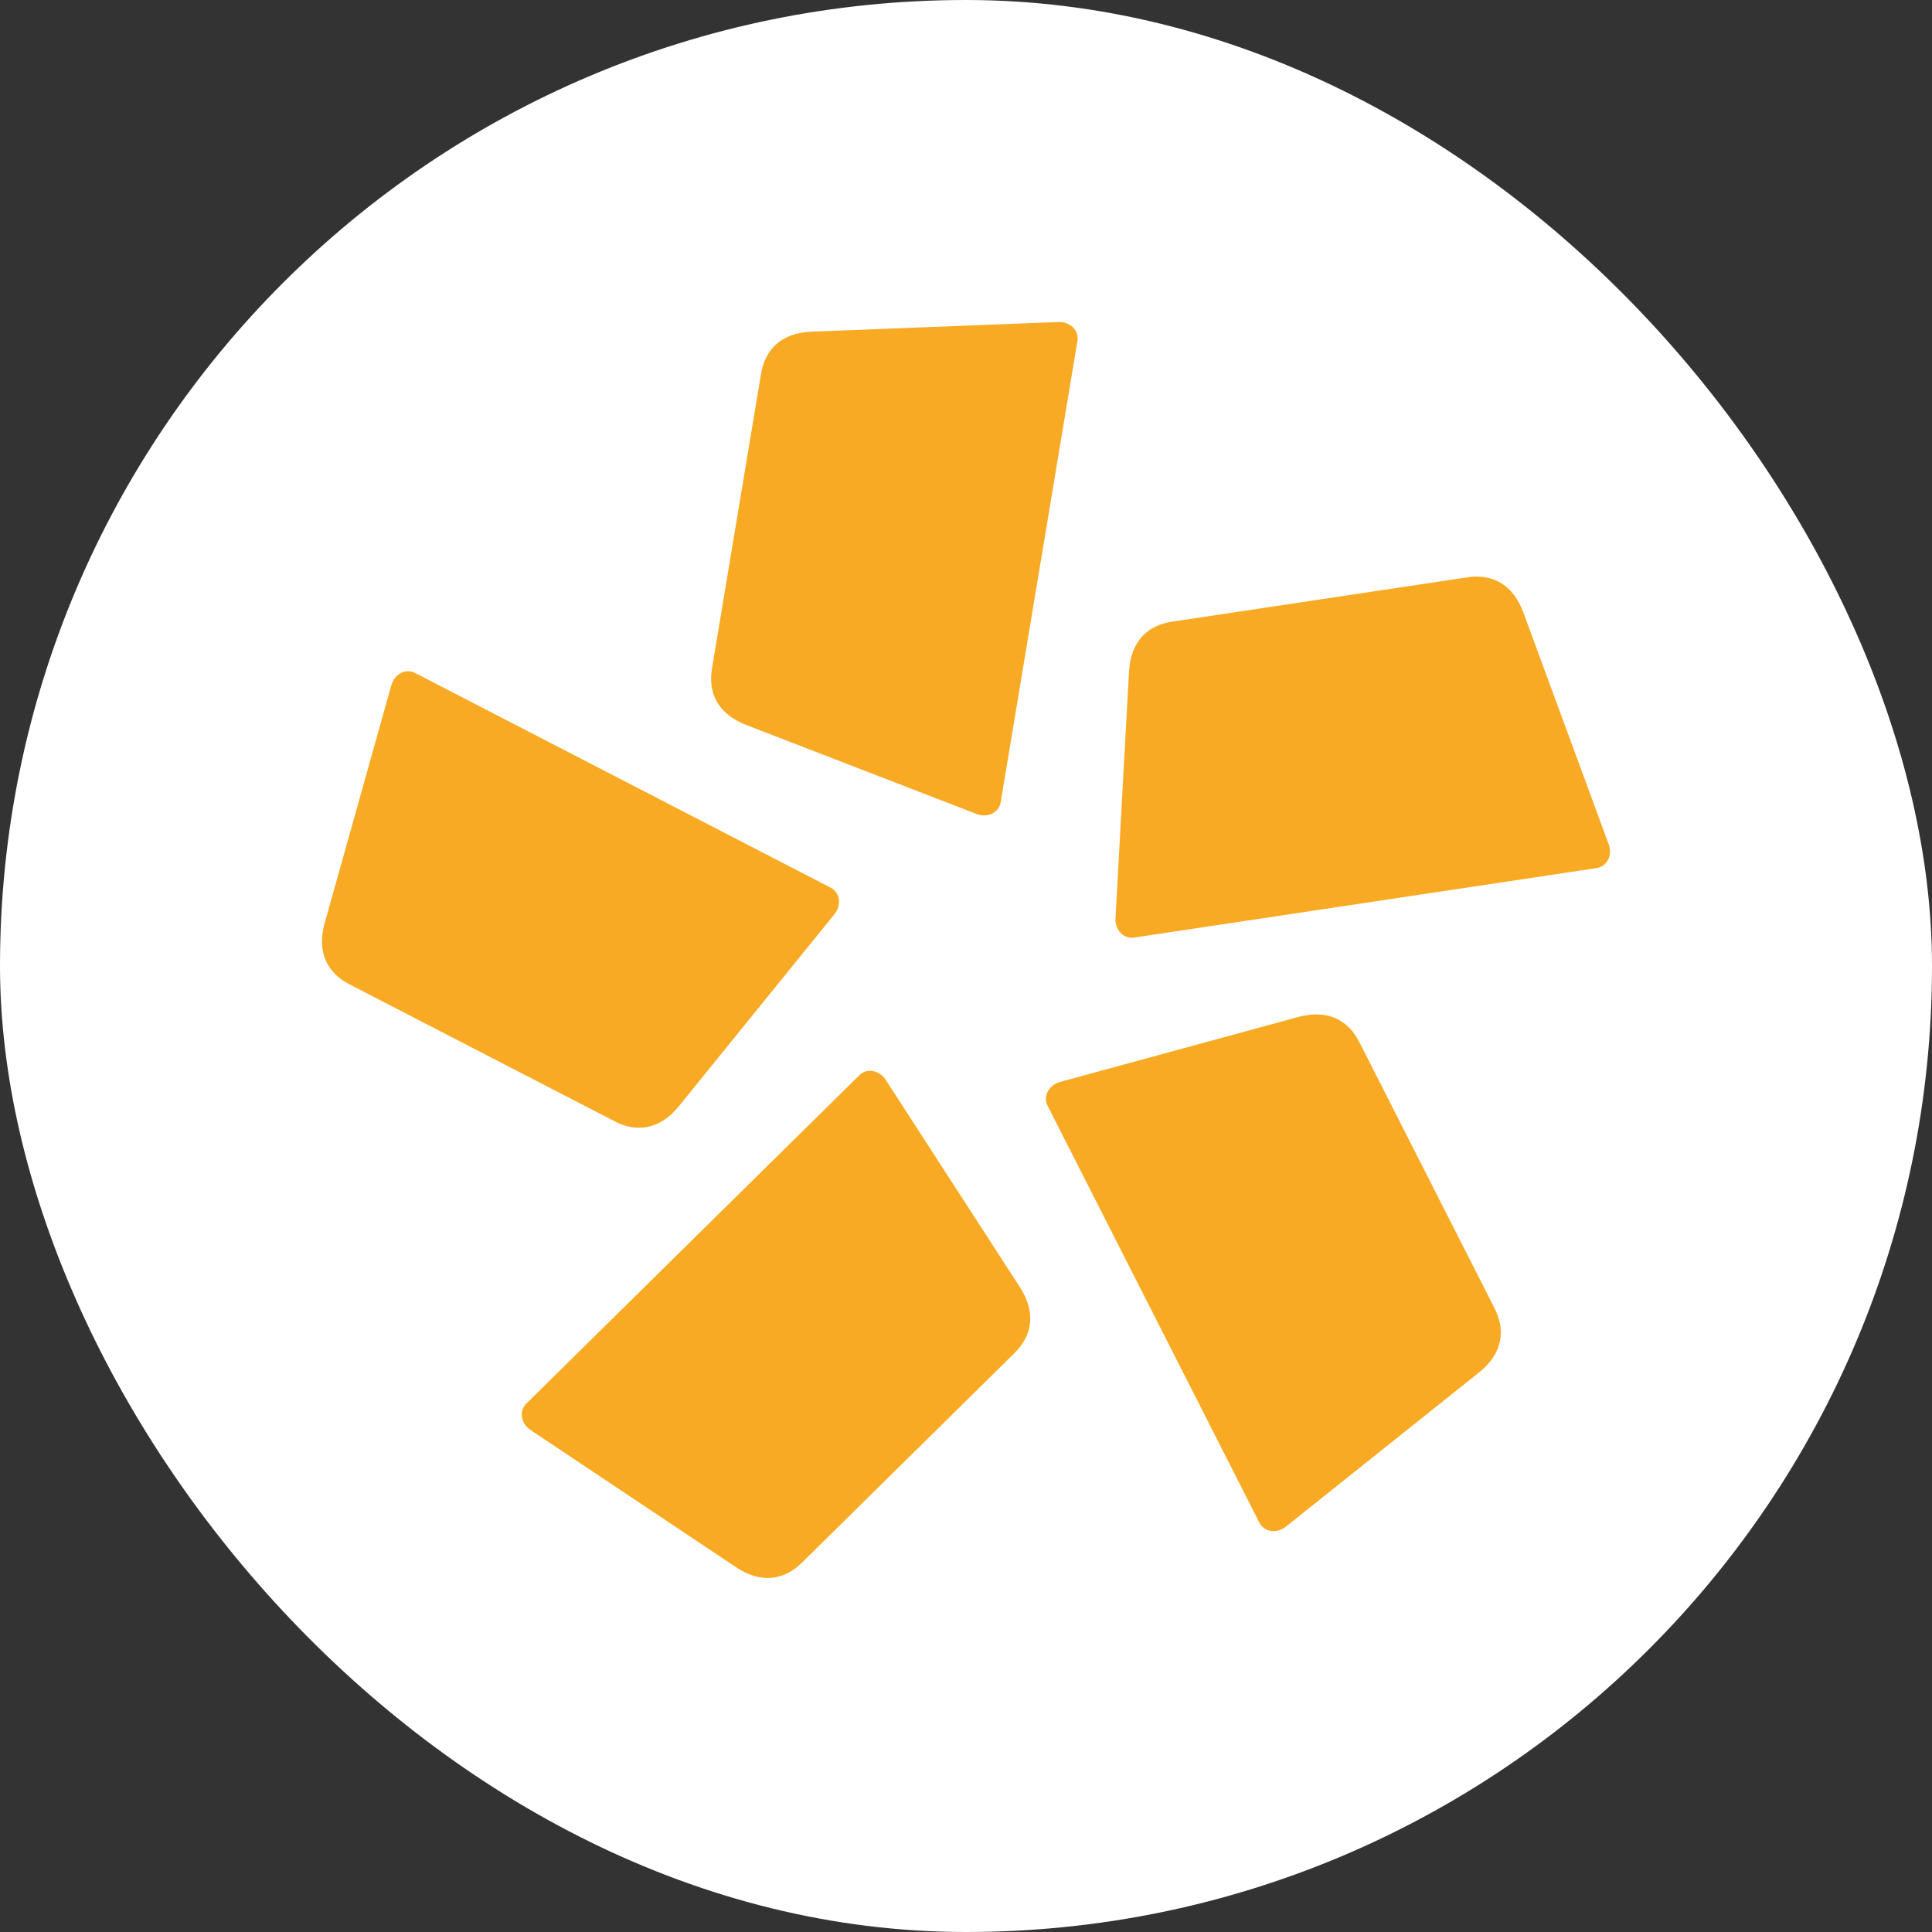 <svg width="24" height="24" viewBox="0 0 24 24" fill="none" xmlns="http://www.w3.org/2000/svg">
<rect x="0" y="0" width="24" height="24" fill="#333333" stroke="none"/>
<rect width="24" height="24" rx="12" fill="white"/>
<path d="M13.384 4.237L12.431 9.965C12.408 10.101 12.262 10.162 12.133 10.112L9.268 9.005C8.913 8.868 8.795 8.602 8.844 8.308L9.454 4.642C9.503 4.348 9.701 4.134 10.082 4.12L13.151 4C13.288 3.995 13.407 4.101 13.384 4.237ZM5.159 8.361L10.317 11.026C10.44 11.089 10.454 11.248 10.367 11.355L8.433 13.742C8.194 14.037 7.904 14.068 7.639 13.931L4.338 12.226C4.073 12.089 3.931 11.835 4.033 11.468L4.862 8.51C4.899 8.377 5.036 8.297 5.159 8.361ZM6.539 17.435L10.674 13.358C10.772 13.261 10.927 13.298 11.002 13.413L12.671 15.992C12.877 16.311 12.817 16.596 12.605 16.806L9.959 19.415C9.746 19.624 9.46 19.68 9.144 19.469L6.589 17.763C6.475 17.687 6.441 17.532 6.539 17.435ZM15.644 18.914L13.014 13.737C12.952 13.614 13.034 13.478 13.166 13.441L16.129 12.633C16.497 12.533 16.75 12.677 16.885 12.943L18.568 16.256C18.703 16.522 18.67 16.812 18.373 17.049L15.972 18.966C15.864 19.052 15.706 19.037 15.644 18.914ZM19.832 10.784L14.089 11.647C13.953 11.667 13.849 11.546 13.857 11.409L14.025 8.342C14.046 7.962 14.262 7.767 14.557 7.723L18.232 7.171C18.527 7.127 18.791 7.25 18.923 7.607L19.984 10.489C20.032 10.618 19.968 10.764 19.832 10.784Z" fill="#F9AA24"/>
</svg>
